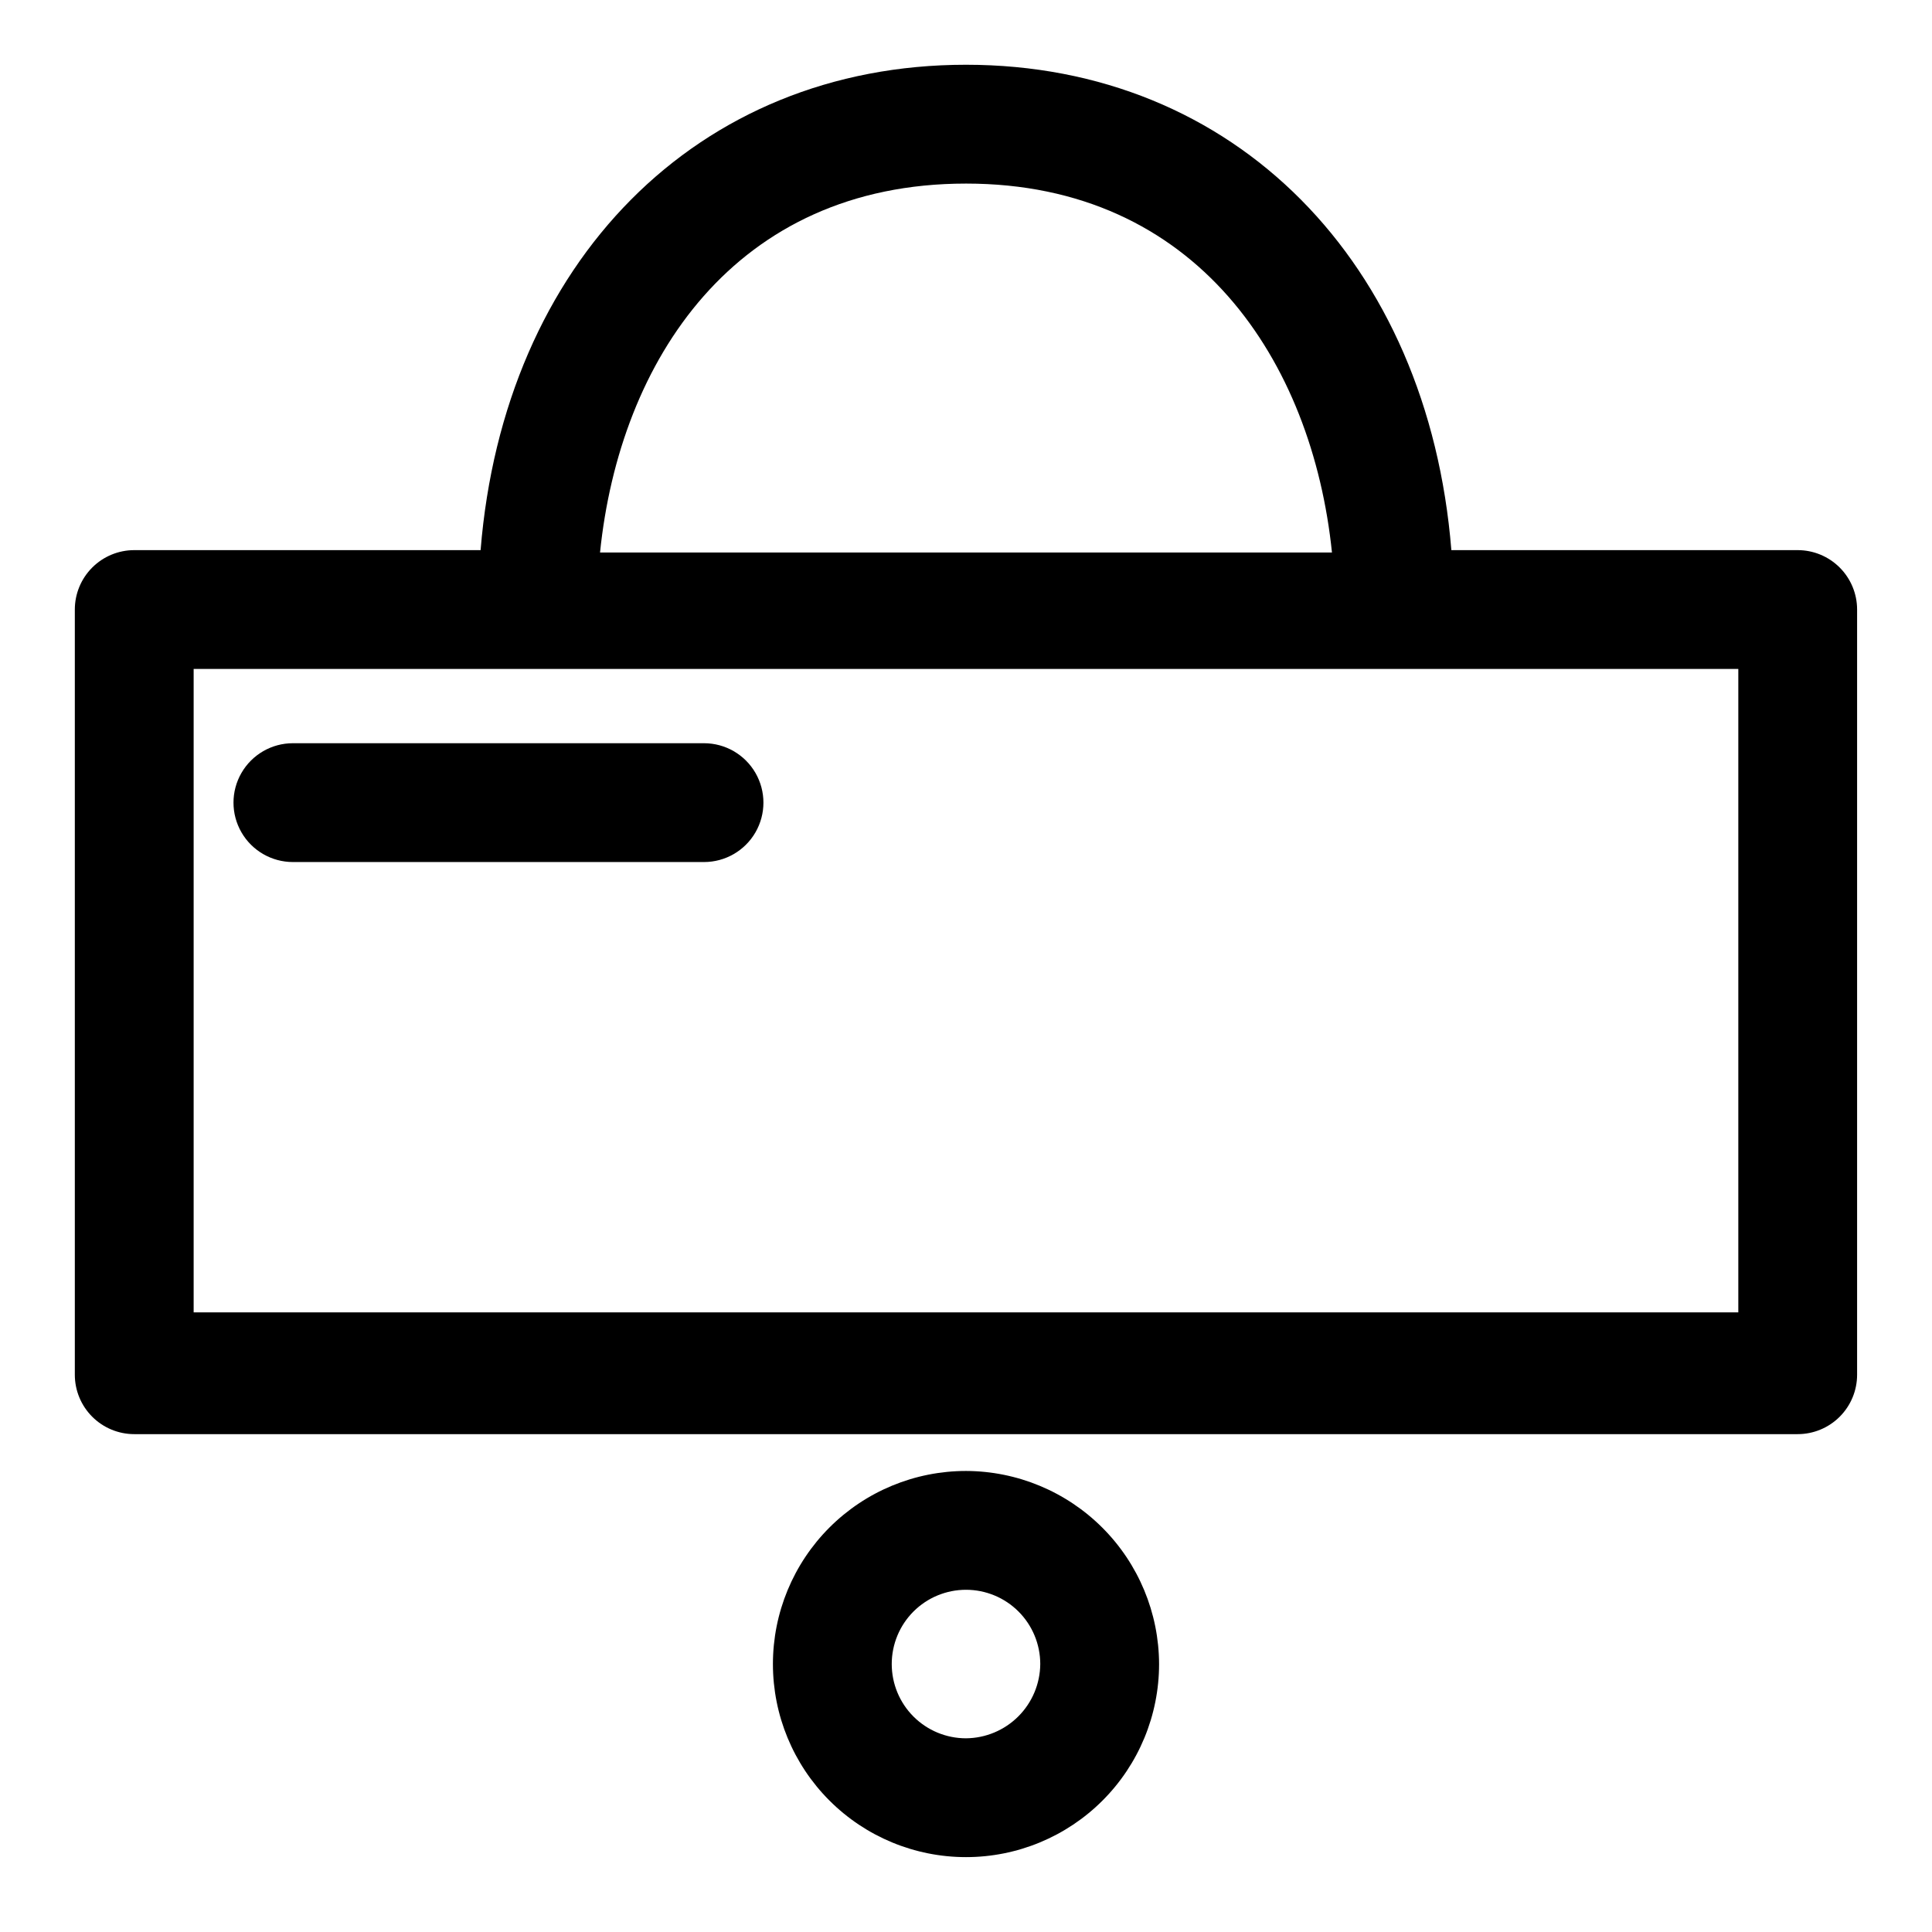<?xml version="1.0" encoding="UTF-8"?>
<!-- The Best Svg Icon site in the world: iconSvg.co, Visit us! https://iconsvg.co -->
<svg fill="#000000" width="800px" height="800px" version="1.1" viewBox="144 144 512 512" xmlns="http://www.w3.org/2000/svg">
 <g>
  <path d="m221.62 372.45h108.95c5.625 0 10.824-3 13.637-7.871 2.812-4.871 2.812-10.871 0-15.742-2.812-4.871-8.012-7.875-13.637-7.875h-108.95c-5.625 0-10.82 3.004-13.633 7.875-2.812 4.871-2.812 10.871 0 15.742 2.812 4.871 8.008 7.871 13.633 7.871z"/>
  <path d="m400 533.82c-13.57 0-26.586 5.391-36.184 14.984-9.594 9.598-14.984 22.613-14.984 36.184 0 13.57 5.391 26.586 14.984 36.18 9.598 9.598 22.613 14.988 36.184 14.988s26.582-5.391 36.18-14.988c9.598-9.594 14.988-22.609 14.988-36.18-0.043-13.559-5.445-26.551-15.035-36.137-9.586-9.586-22.578-14.992-36.133-15.031zm0 70.848c-5.223 0-10.227-2.074-13.918-5.766-3.691-3.691-5.762-8.695-5.762-13.914s2.07-10.227 5.762-13.918c3.691-3.691 8.695-5.762 13.918-5.762 5.219 0 10.223 2.07 13.914 5.762 3.691 3.691 5.766 8.699 5.766 13.918-0.043 5.207-2.129 10.188-5.812 13.871-3.68 3.68-8.66 5.766-13.867 5.809z"/>
  <path d="m620.41 289.79h-91.785c-6.141-76.199-57.309-128.63-128.63-128.63s-122.49 52.43-128.63 128.63h-91.789c-4.176 0-8.18 1.66-11.133 4.613s-4.613 6.957-4.613 11.133v202.78c0 4.176 1.66 8.18 4.613 11.133s6.957 4.613 11.133 4.613h440.83c4.176 0 8.18-1.66 11.133-4.613s4.613-6.957 4.613-11.133v-202.78c0-4.176-1.66-8.18-4.613-11.133s-6.957-4.613-11.133-4.613zm-220.41-97.141c61.246 0 91.789 47.23 96.984 97.77l-193.97 0.004c5.195-50.855 35.738-97.773 96.984-97.773zm204.67 299.14h-409.35v-170.51h409.35z"/>
 </g>
</svg>